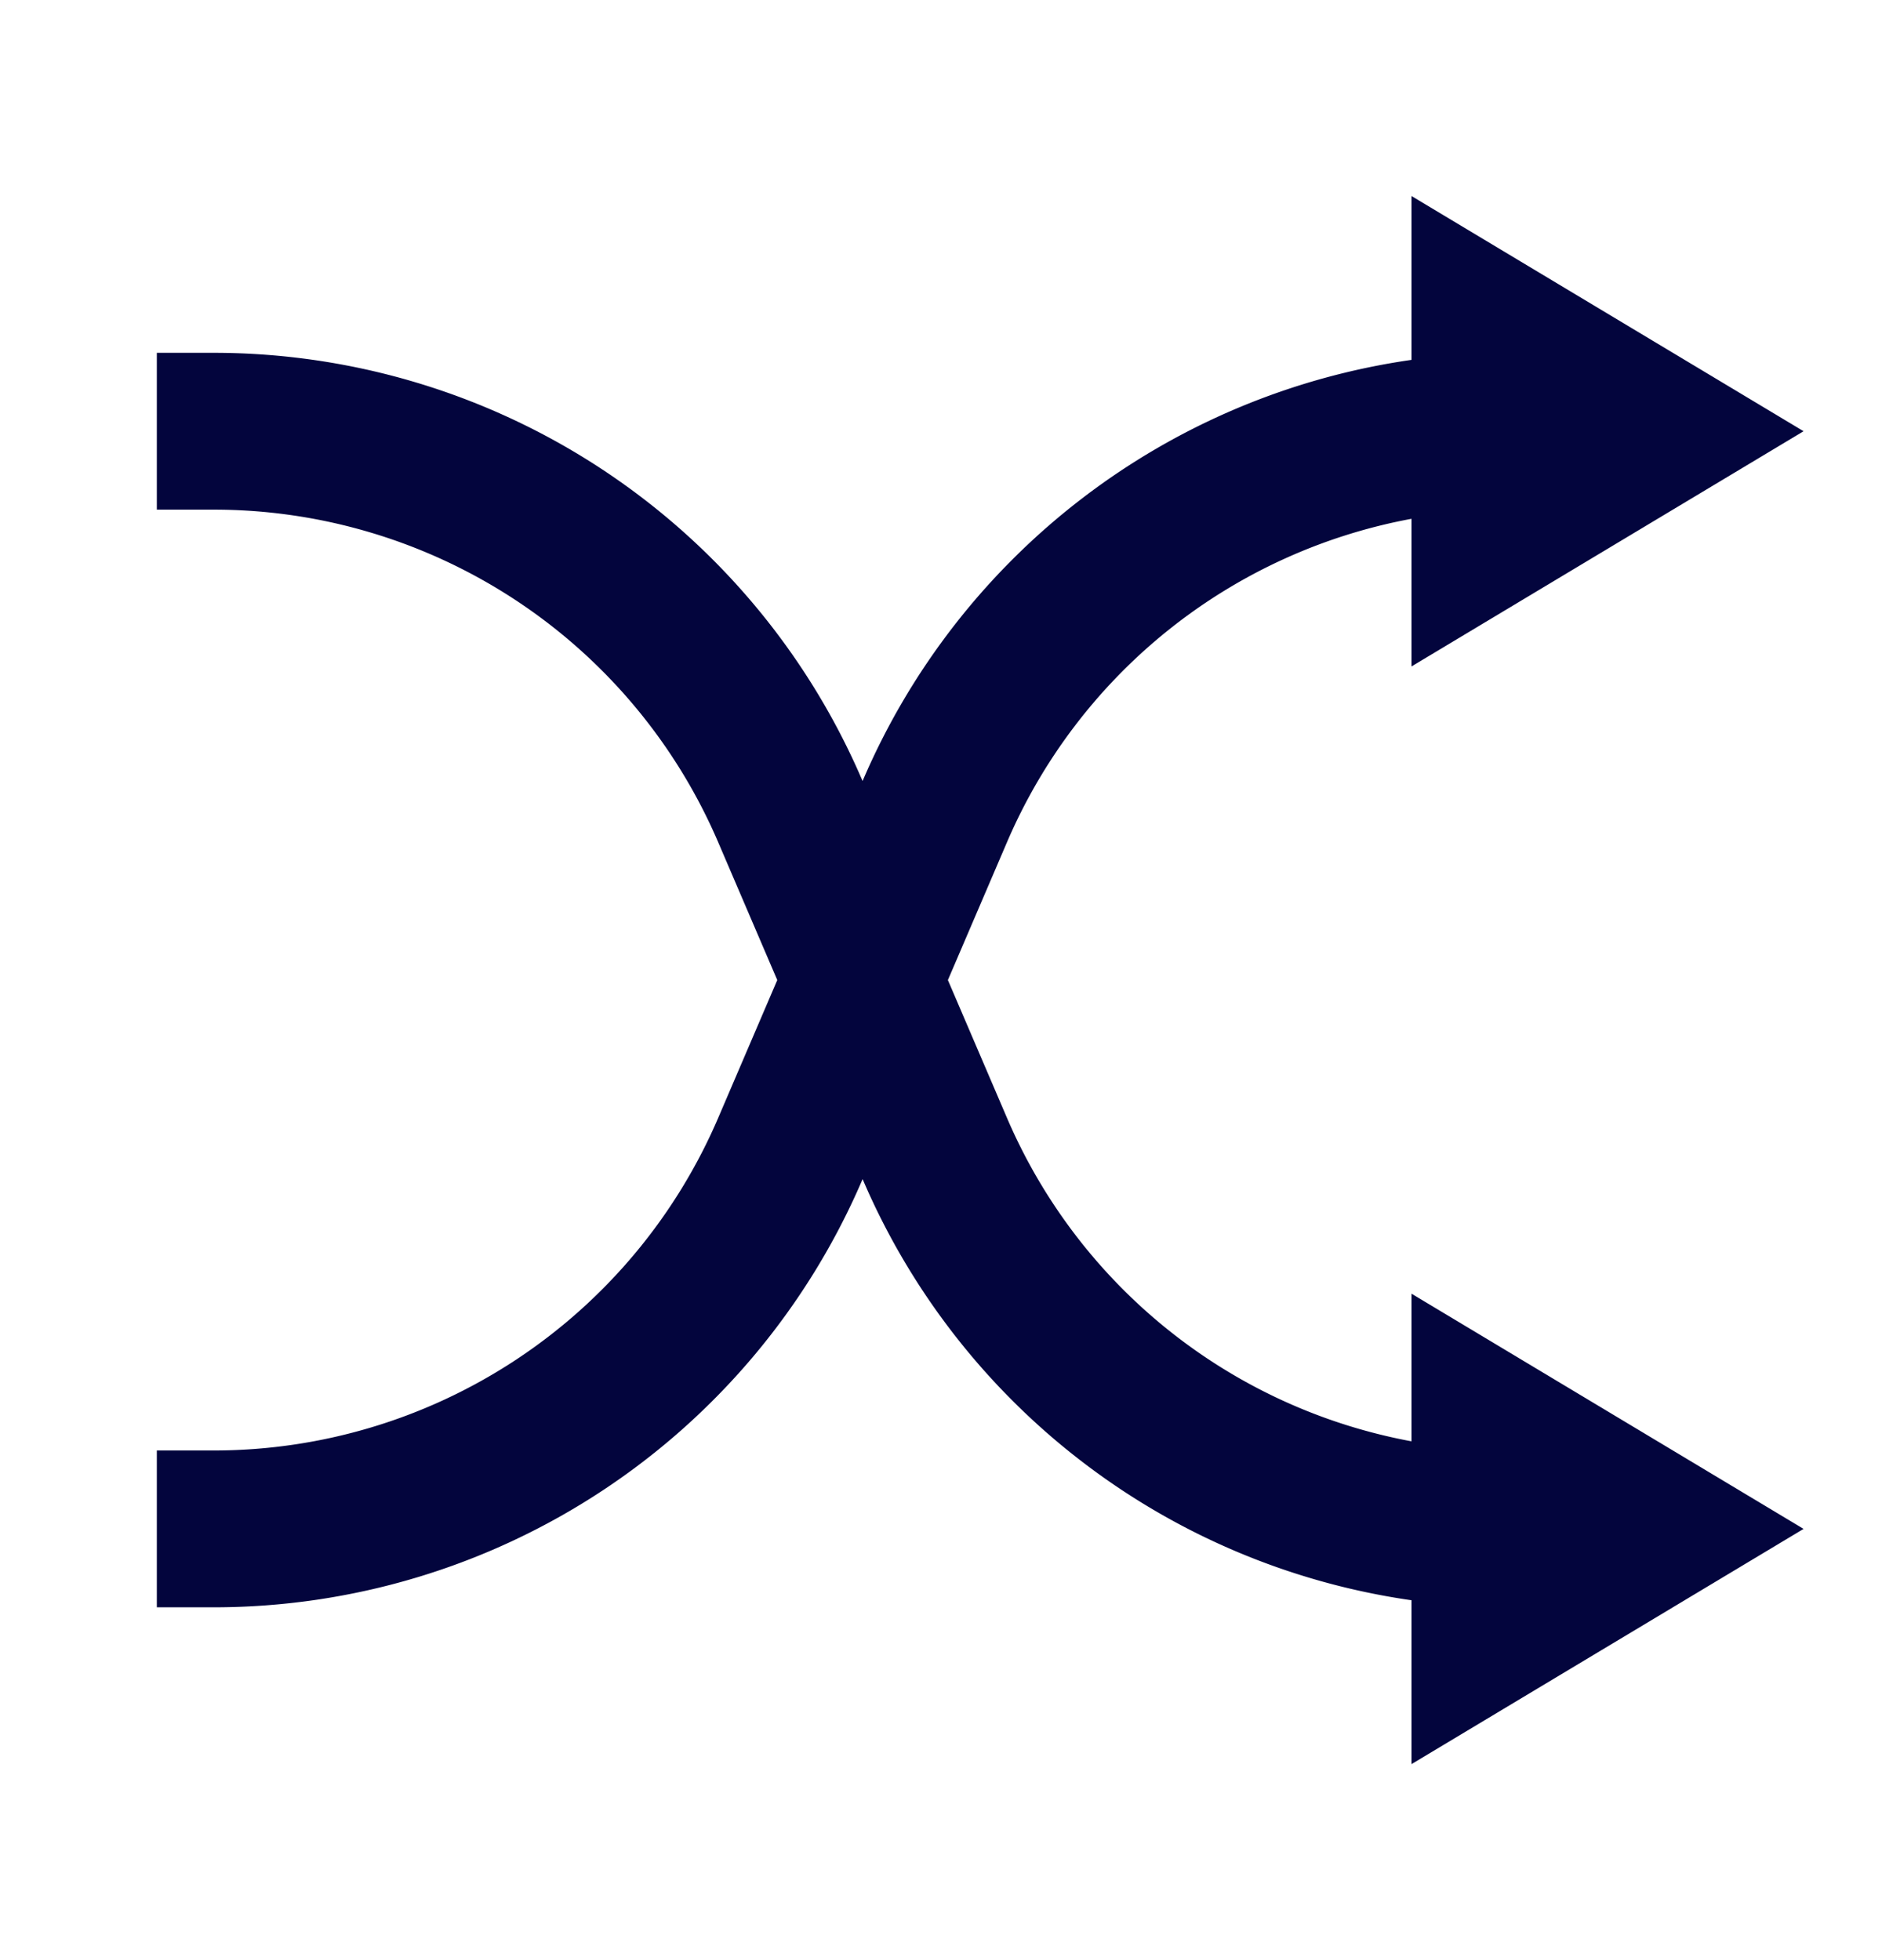 <svg width="24" height="25" fill="none" xmlns="http://www.w3.org/2000/svg"><g clip-path="url(#a)"><path d="M18 18.383V16.5l5 3-5 3v-2.09a9 9 0 0 1-6.997-5.365L11 15.04l-.003.006A9 9 0 0 1 2.725 20.5H2v-2h.725a7 7 0 0 0 6.434-4.243l.753-1.757-.753-1.757A7 7 0 0 0 2.725 6.5H2v-2h.725a9 9 0 0 1 8.272 5.455L11 9.96l.003-.006A9 9 0 0 1 18 4.59V2.5l5 3-5 3V6.617a7 7 0 0 0-5.159 4.126l-.753 1.757.753 1.757A7 7 0 0 0 18 18.383z" fill="#03053D"/></g><defs><clipPath id="a"><path fill="#fff" transform="translate(0 .5)" d="M0 0h24v24H0z"/></clipPath></defs></svg>